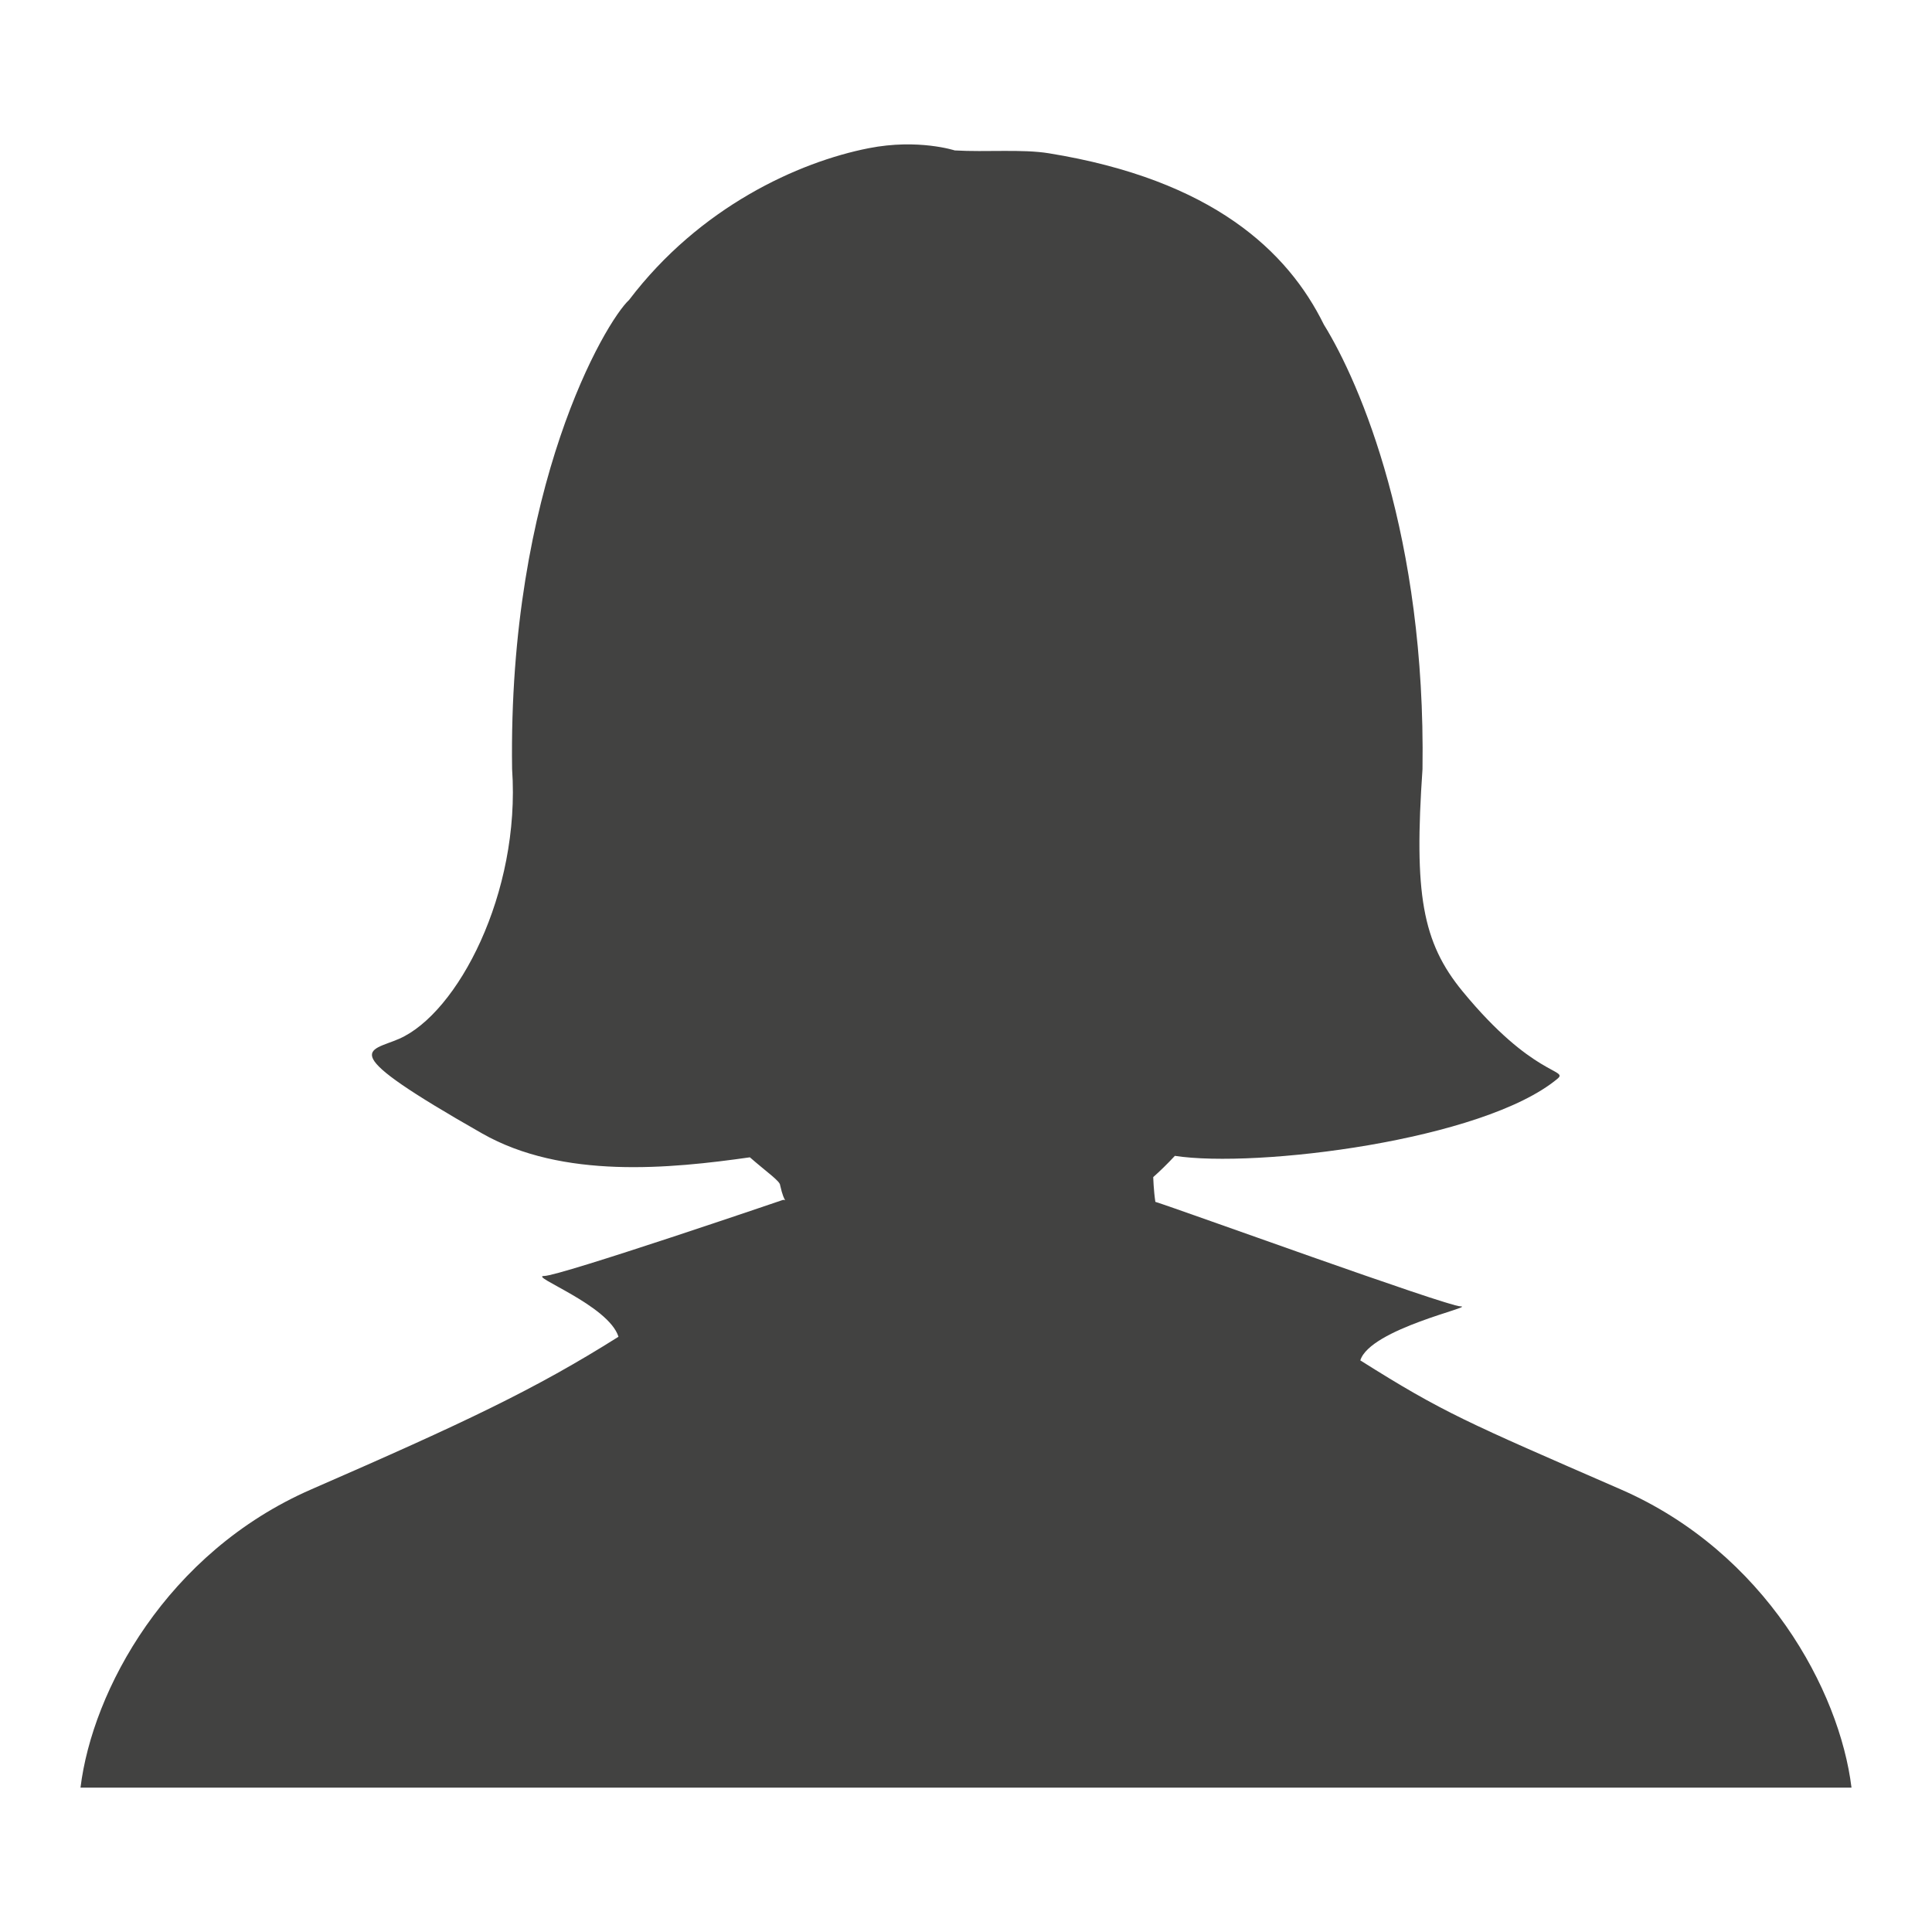 <?xml version="1.0" encoding="utf-8"?>
<!-- Designed by Vexels.com - 2016 All Rights Reserved - https://vexels.com/terms-and-conditions/  -->

<svg version="1.1" id="Layer_1" xmlns="http://www.w3.org/2000/svg" xmlns:xlink="http://www.w3.org/1999/xlink" x="0px" y="0px"
	 width="1200px" height="1200px" viewBox="0 0 1200 1200" enable-background="new 0 0 1200 1200" xml:space="preserve">
<path fill="#424241" d="M1150,1110.321c-7.358-60.176-53.463-146.07-143.403-185.271c-95.822-41.767-109.858-47.441-161.687-80.089
	c6.14-19.656,72.051-33.556,62.224-33.556c-8.378,0-175.083-60.475-189.524-64.914c-1.074-7.154-1.327-15.362-1.327-15.362
	c4.227-3.752,8.761-8.158,13.455-13.206c50.197,7.76,191.488-9.457,237.669-47.924c7.076-5.895-15.335-1.178-58.979-54.257
	c-25.14-30.573-30.21-60.84-24.888-138.051c2.094-144.452-38.601-239.484-61.272-276.103
	C799.901,156.15,753.236,111.695,651.4,95.191c-16.57-2.684-38.815-0.607-58.376-1.757c0,0-22.718-7.425-53.421-1.391
	c-43.767,8.603-104.992,36.504-148.822,94.202c-14.804,13.666-75.241,116.163-72.704,291.446
	c5.322,77.211-33.935,151.67-70.197,167.538c-18.87,8.259-41.285,5.899,51.558,58.768c50.134,28.548,116.859,21.869,166.322,14.831
	c10.838,9.463,18.798,14.812,18.798,17.362c1.416,6.367,2.638,8.634,3.169,9.321c-0.253-0.151-0.687-0.297-1.357-0.249
	c0,0-138.539,47.264-148.366,47.264c-9.827,0,40.003,18.097,46.148,37.753c-51.832,32.646-94.929,53.004-190.755,94.771
	C103.463,964.251,57.357,1050.145,50,1110.321H1150z"/>
</svg>
